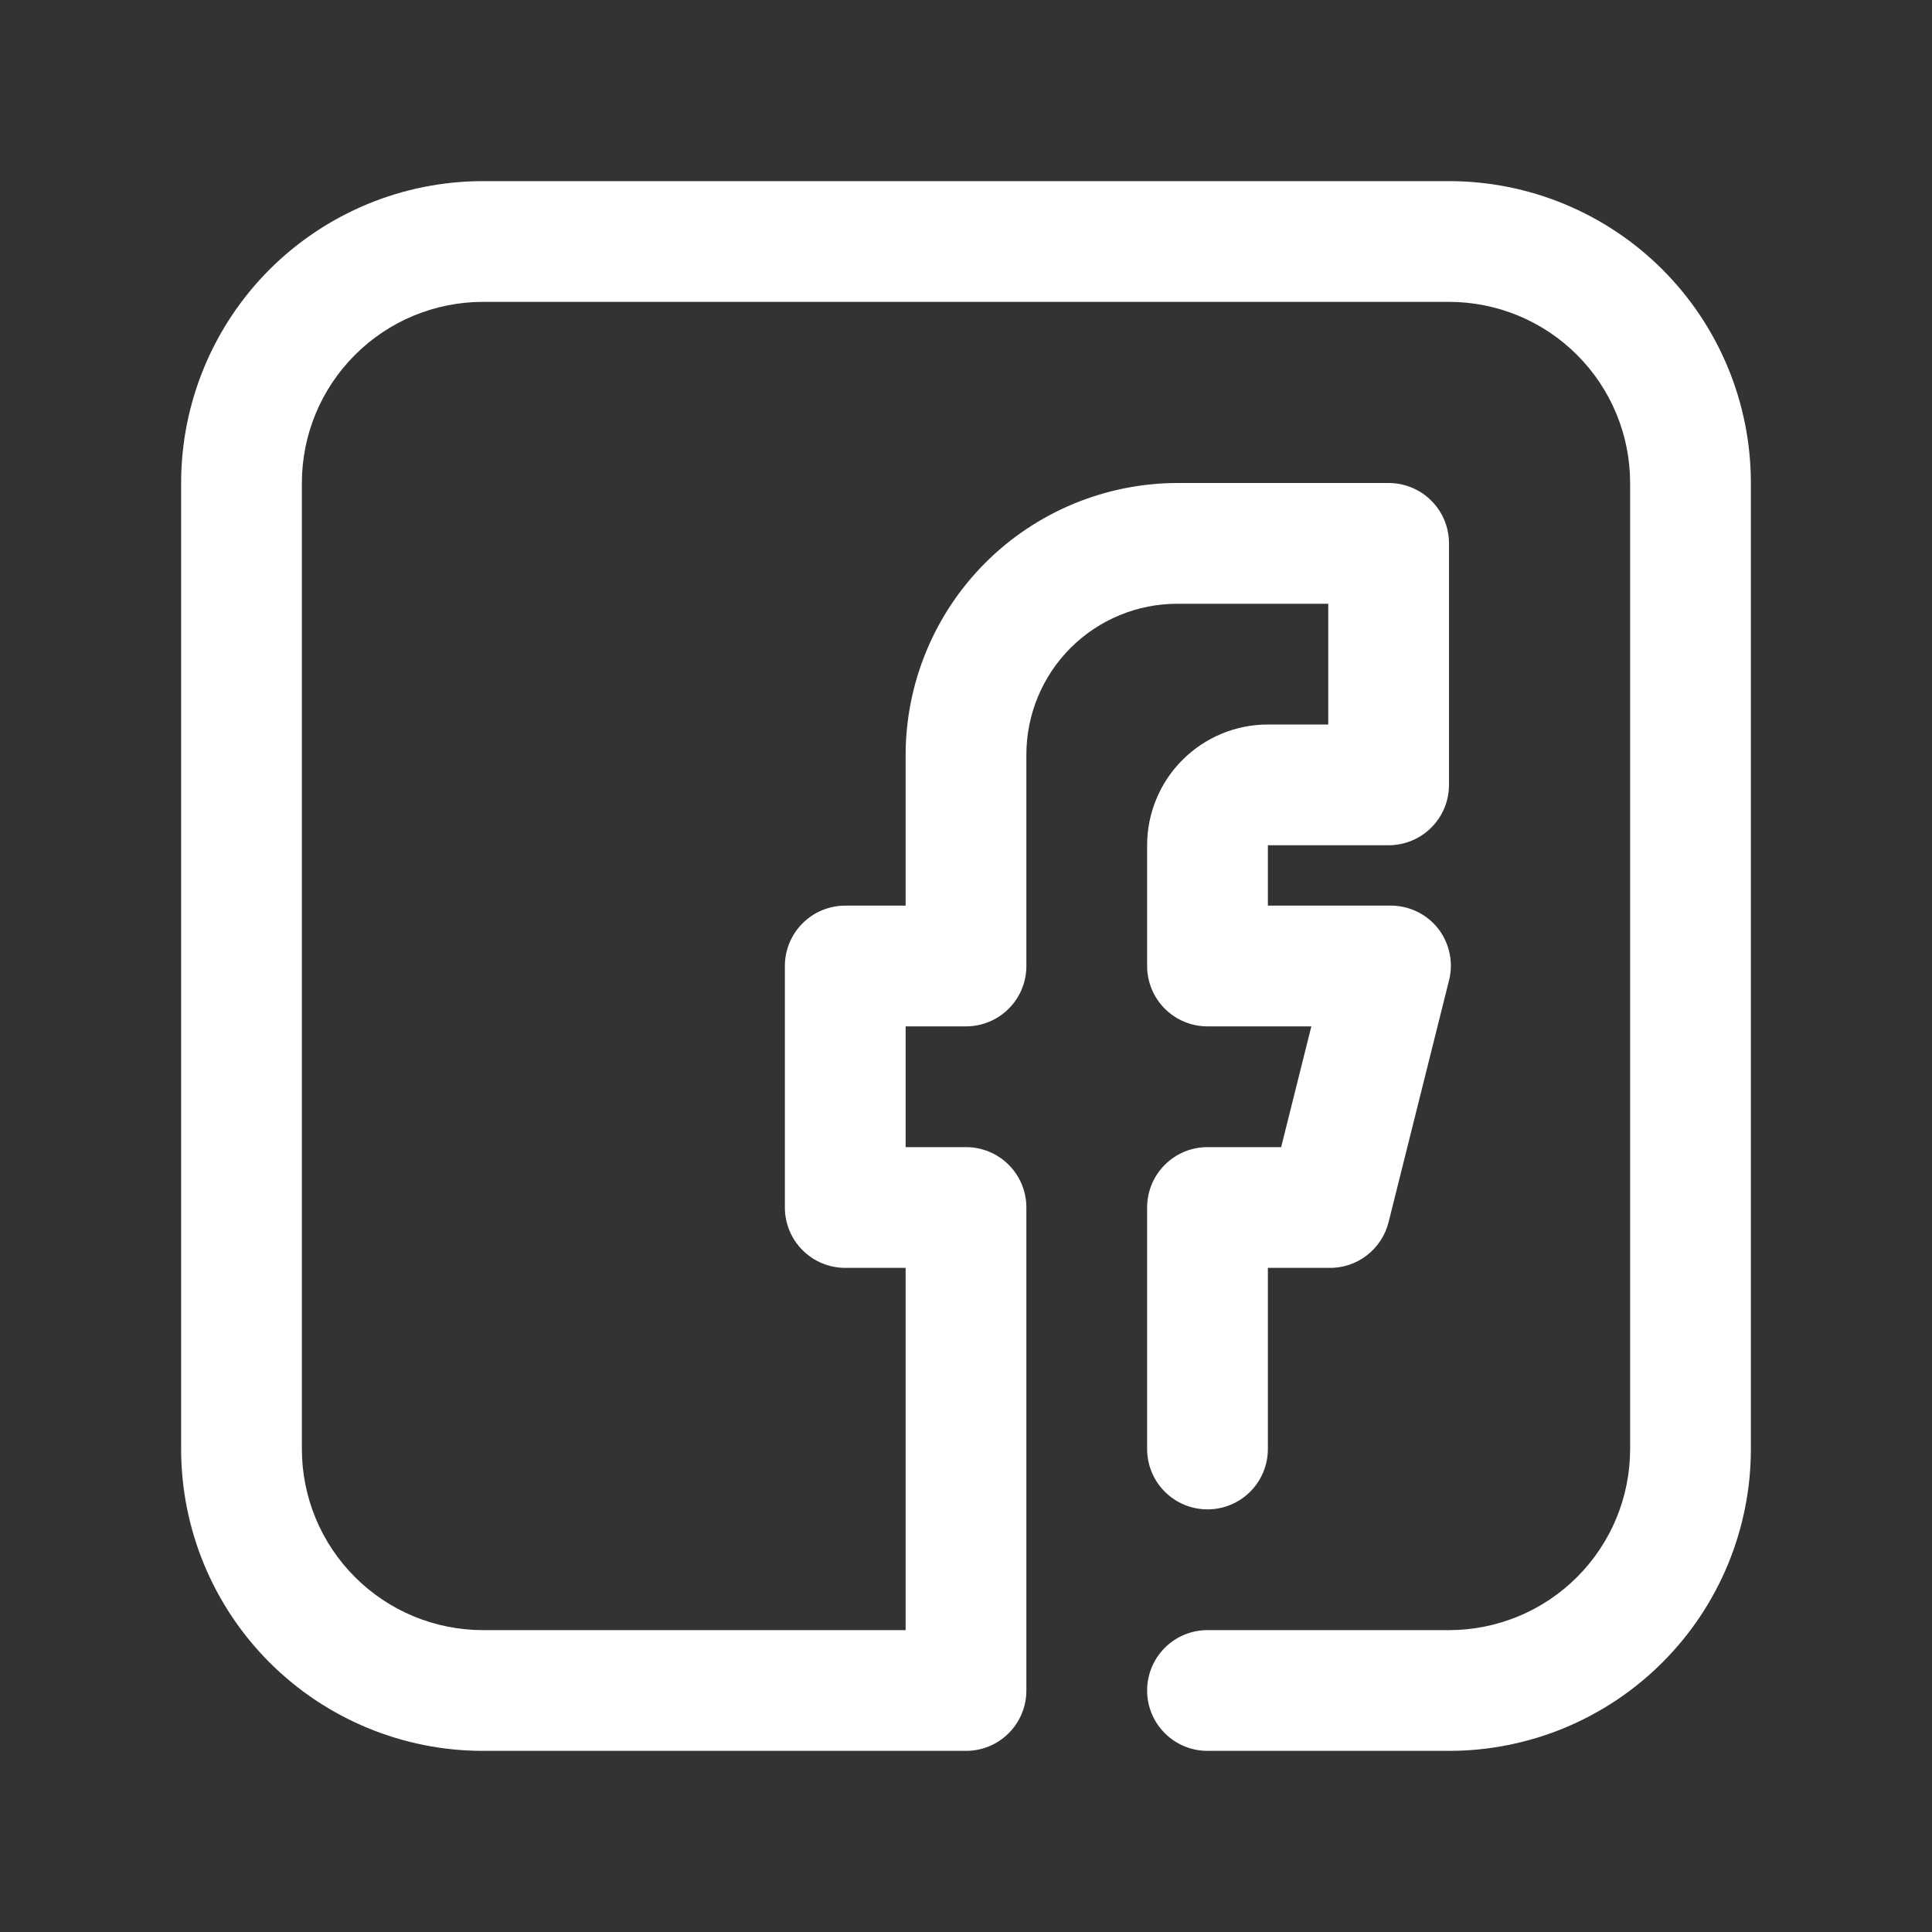 <svg width="32" height="32" viewBox="0 0 32 32" fill="none" xmlns="http://www.w3.org/2000/svg">
<rect x="0" y="0" width="32" height="32" fill="#333333" stroke="none"/>
<path d="M24 3H8C6.674 3 5.402 3.527 4.464 4.464C3.527 5.402 3 6.674 3 8V24C3 25.326 3.527 26.598 4.464 27.535C5.402 28.473 6.674 29 8 29H16C16.265 29 16.52 28.895 16.707 28.707C16.895 28.52 17 28.265 17 28V20C17 19.735 16.895 19.48 16.707 19.293C16.52 19.105 16.265 19 16 19H15V17H16C16.265 17 16.52 16.895 16.707 16.707C16.895 16.52 17 16.265 17 16V12.5C17 11.837 17.263 11.201 17.732 10.732C18.201 10.263 18.837 10 19.5 10H22V12H21C20.47 12 19.961 12.211 19.586 12.586C19.211 12.961 19 13.47 19 14V16C19 16.265 19.105 16.52 19.293 16.707C19.48 16.895 19.735 17 20 17H21.72L21.22 19H20C19.735 19 19.48 19.105 19.293 19.293C19.105 19.48 19 19.735 19 20V24C19 24.265 19.105 24.52 19.293 24.707C19.48 24.895 19.735 25 20 25C20.265 25 20.52 24.895 20.707 24.707C20.895 24.52 21 24.265 21 24V21H22C22.228 21.007 22.452 20.935 22.634 20.797C22.816 20.658 22.945 20.462 23 20.24L24 16.24C24.038 16.092 24.041 15.938 24.009 15.789C23.978 15.64 23.913 15.5 23.82 15.38C23.723 15.257 23.598 15.158 23.455 15.092C23.313 15.026 23.157 14.995 23 15H21V14H23C23.265 14 23.52 13.895 23.707 13.707C23.895 13.52 24 13.265 24 13V9C24 8.735 23.895 8.48 23.707 8.293C23.52 8.105 23.265 8 23 8H19.5C18.307 8.003 17.164 8.478 16.321 9.321C15.478 10.164 15.003 11.307 15 12.5V15H14C13.735 15 13.48 15.105 13.293 15.293C13.105 15.48 13 15.735 13 16V20C13 20.265 13.105 20.52 13.293 20.707C13.48 20.895 13.735 21 14 21H15V27H8C7.204 27 6.441 26.684 5.879 26.121C5.316 25.559 5 24.796 5 24V8C5 7.204 5.316 6.441 5.879 5.879C6.441 5.316 7.204 5 8 5H24C24.796 5 25.559 5.316 26.121 5.879C26.684 6.441 27 7.204 27 8V24C27 24.796 26.684 25.559 26.121 26.121C25.559 26.684 24.796 27 24 27H20C19.735 27 19.48 27.105 19.293 27.293C19.105 27.48 19 27.735 19 28C19 28.265 19.105 28.52 19.293 28.707C19.48 28.895 19.735 29 20 29H24C25.326 29 26.598 28.473 27.535 27.535C28.473 26.598 29 25.326 29 24V8C29 6.674 28.473 5.402 27.535 4.464C26.598 3.527 25.326 3 24 3Z" fill="white"/>
</svg>
